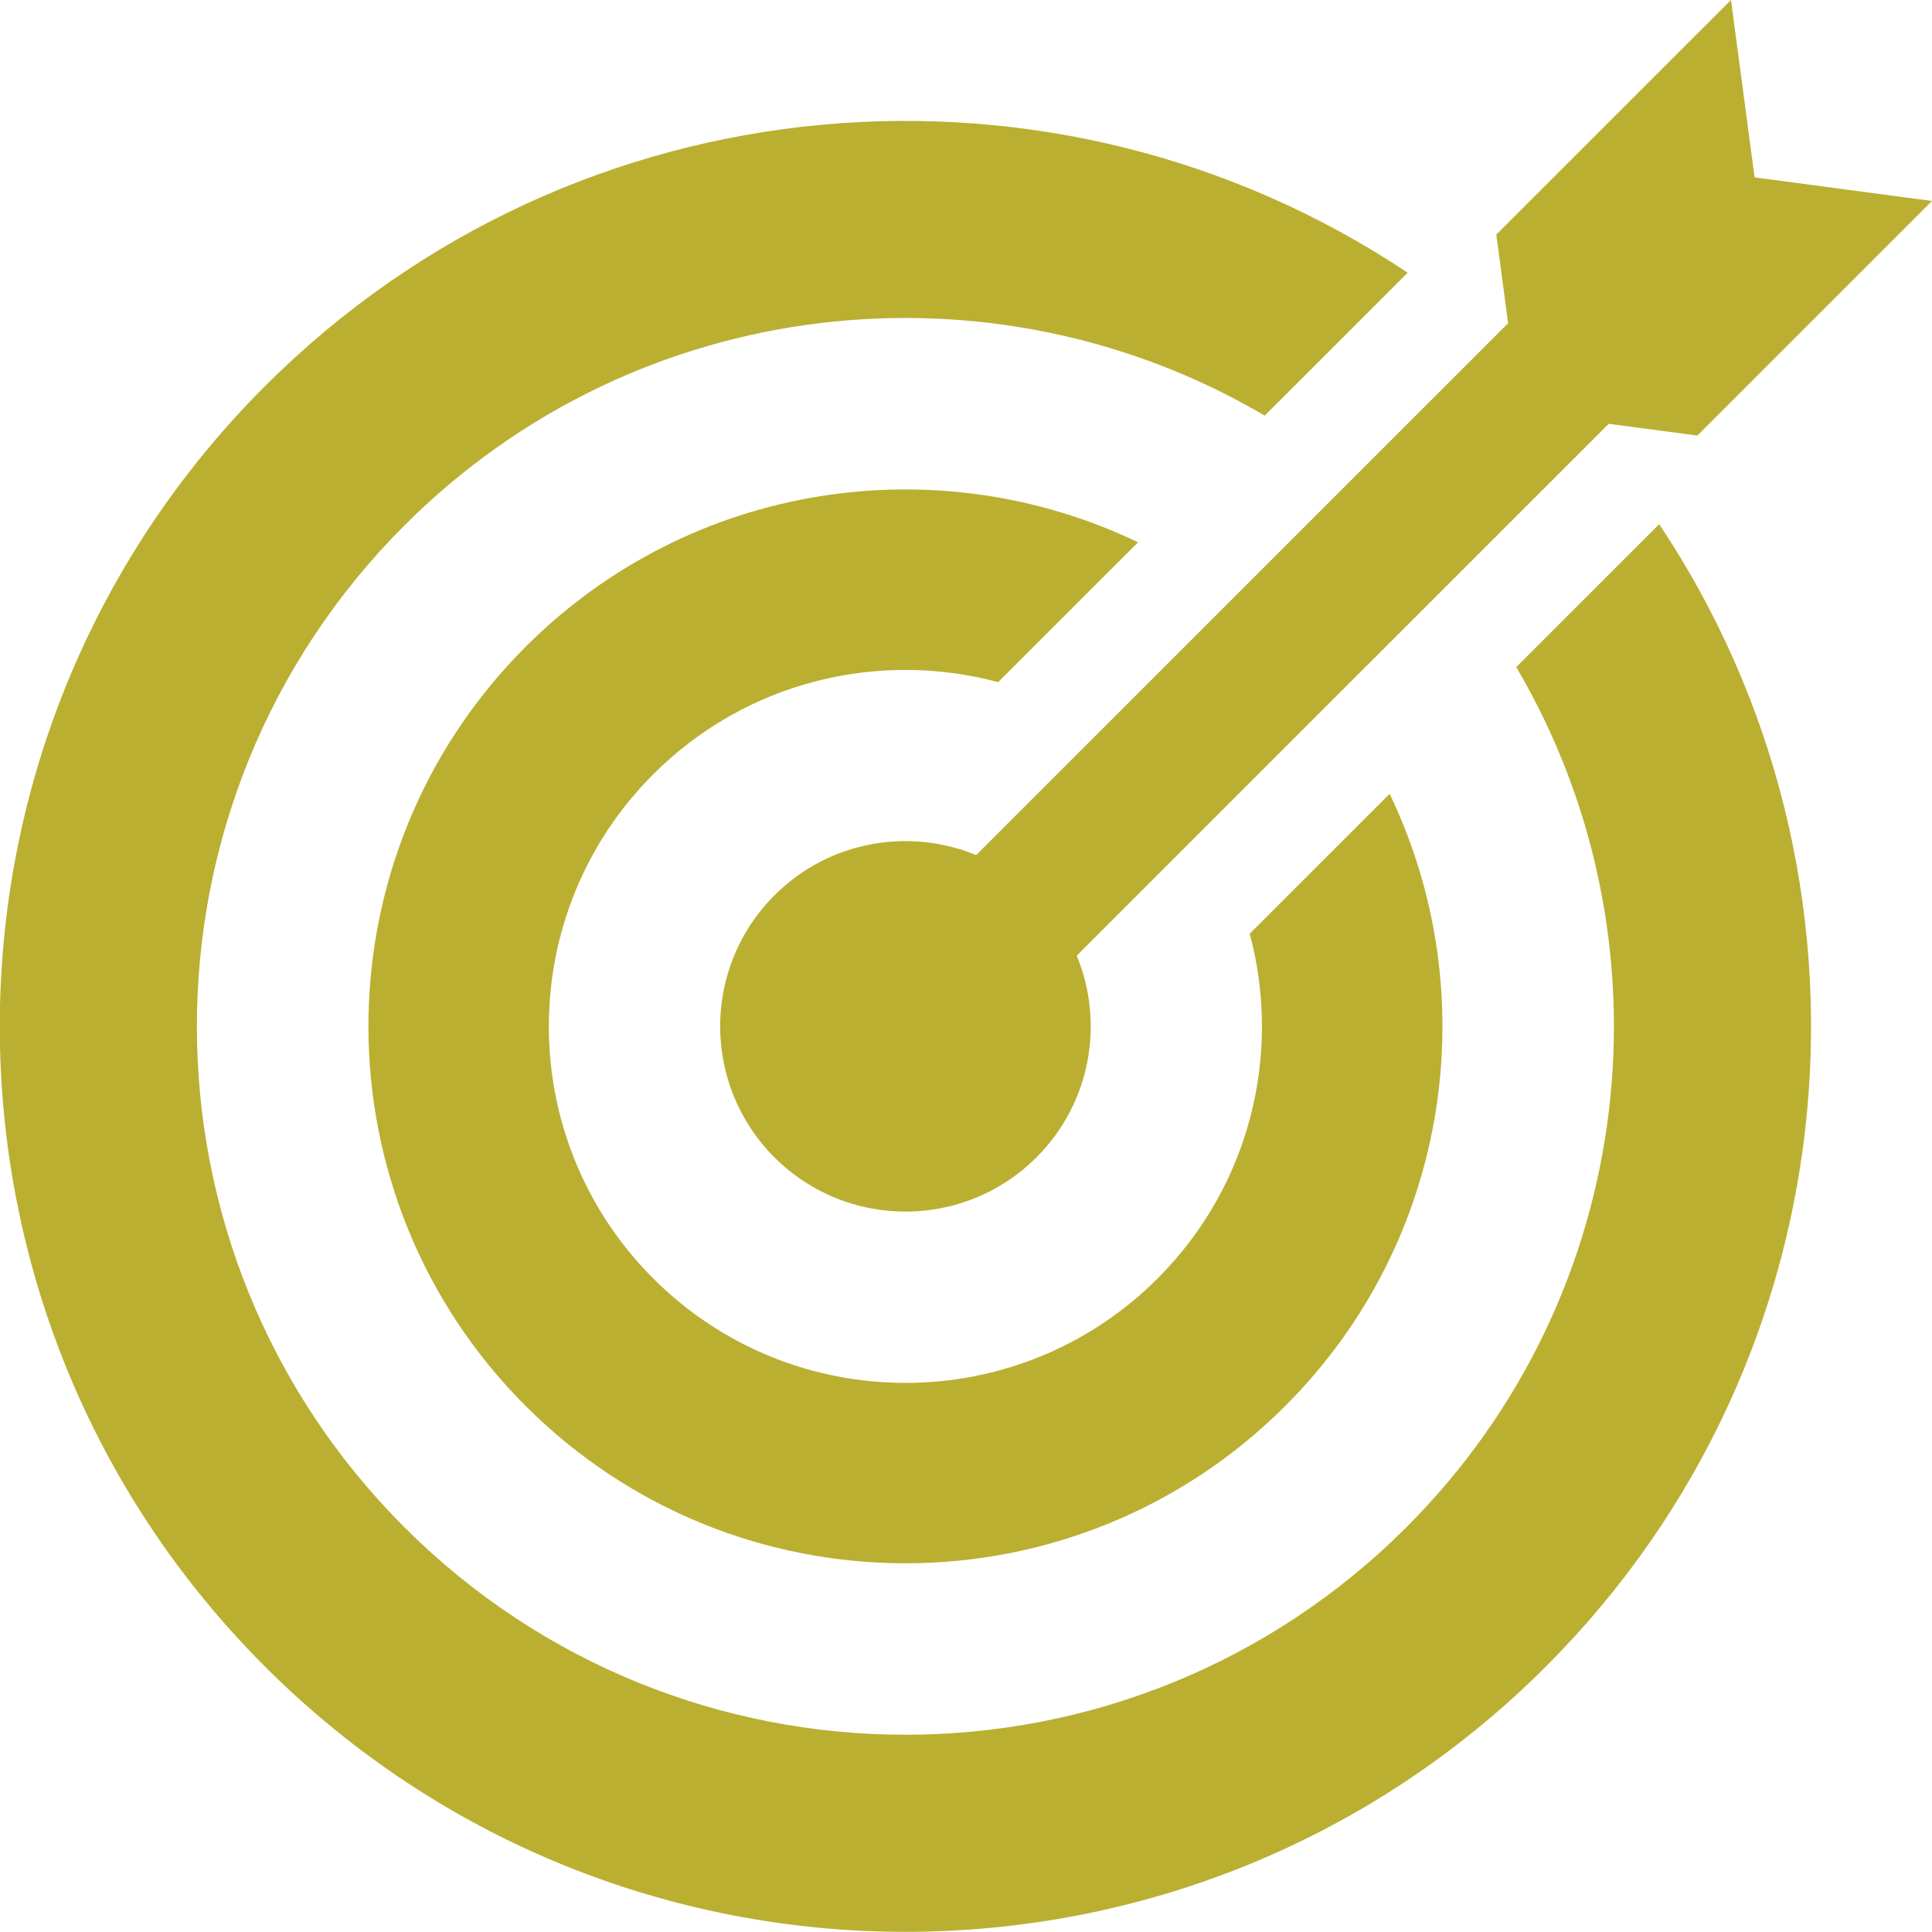 <svg xmlns="http://www.w3.org/2000/svg" xmlns:xlink="http://www.w3.org/1999/xlink" preserveAspectRatio="xMidYMid" width="149" height="149" viewBox="0 0 149 149">
  <defs>
    <style>
      .cls-1 {
        fill: #baaf31;
        fill-rule: evenodd;
      }
    </style>
  </defs>
  <path d="M119.217,128.534 C91.941,155.805 47.717,155.805 20.441,128.534 C-6.836,101.262 -6.836,57.046 20.441,29.775 C44.397,5.825 81.424,2.911 108.560,21.032 L97.536,32.053 C76.588,19.715 49.178,22.538 31.189,40.523 C9.849,61.860 9.849,96.451 31.189,117.785 C52.530,139.120 87.127,139.122 108.465,117.785 C126.456,99.798 129.277,72.393 116.937,51.448 L127.960,40.427 C146.088,67.564 143.173,104.584 119.217,128.534 ZM107.170,61.221 L96.382,72.007 C98.846,81.189 96.482,91.395 89.276,98.600 C78.537,109.337 61.121,109.337 50.382,98.600 C39.643,87.862 39.643,70.450 50.382,59.713 C57.588,52.508 67.795,50.144 76.979,52.608 L87.768,41.822 C72.358,34.419 53.318,37.103 40.544,49.875 C24.370,66.046 24.370,92.264 40.544,108.436 C56.719,124.607 82.941,124.607 99.116,108.436 C111.891,95.664 114.573,76.628 107.170,61.221 ZM135.317,13.680 L133.498,-0.001 L115.399,18.092 L116.308,24.929 L75.285,65.946 C70.109,63.812 63.932,64.847 59.726,69.051 C54.145,74.632 54.145,83.677 59.726,89.257 C65.307,94.837 74.354,94.837 79.935,89.257 C84.141,85.052 85.176,78.877 83.041,73.701 L124.066,32.683 L130.904,33.592 L149.000,15.499 L135.317,13.680 ZM98.591,42.490 L98.591,42.490 L98.591,42.490 L98.591,42.490 L98.591,42.490 Z" class="cls-1"/>
</svg>

